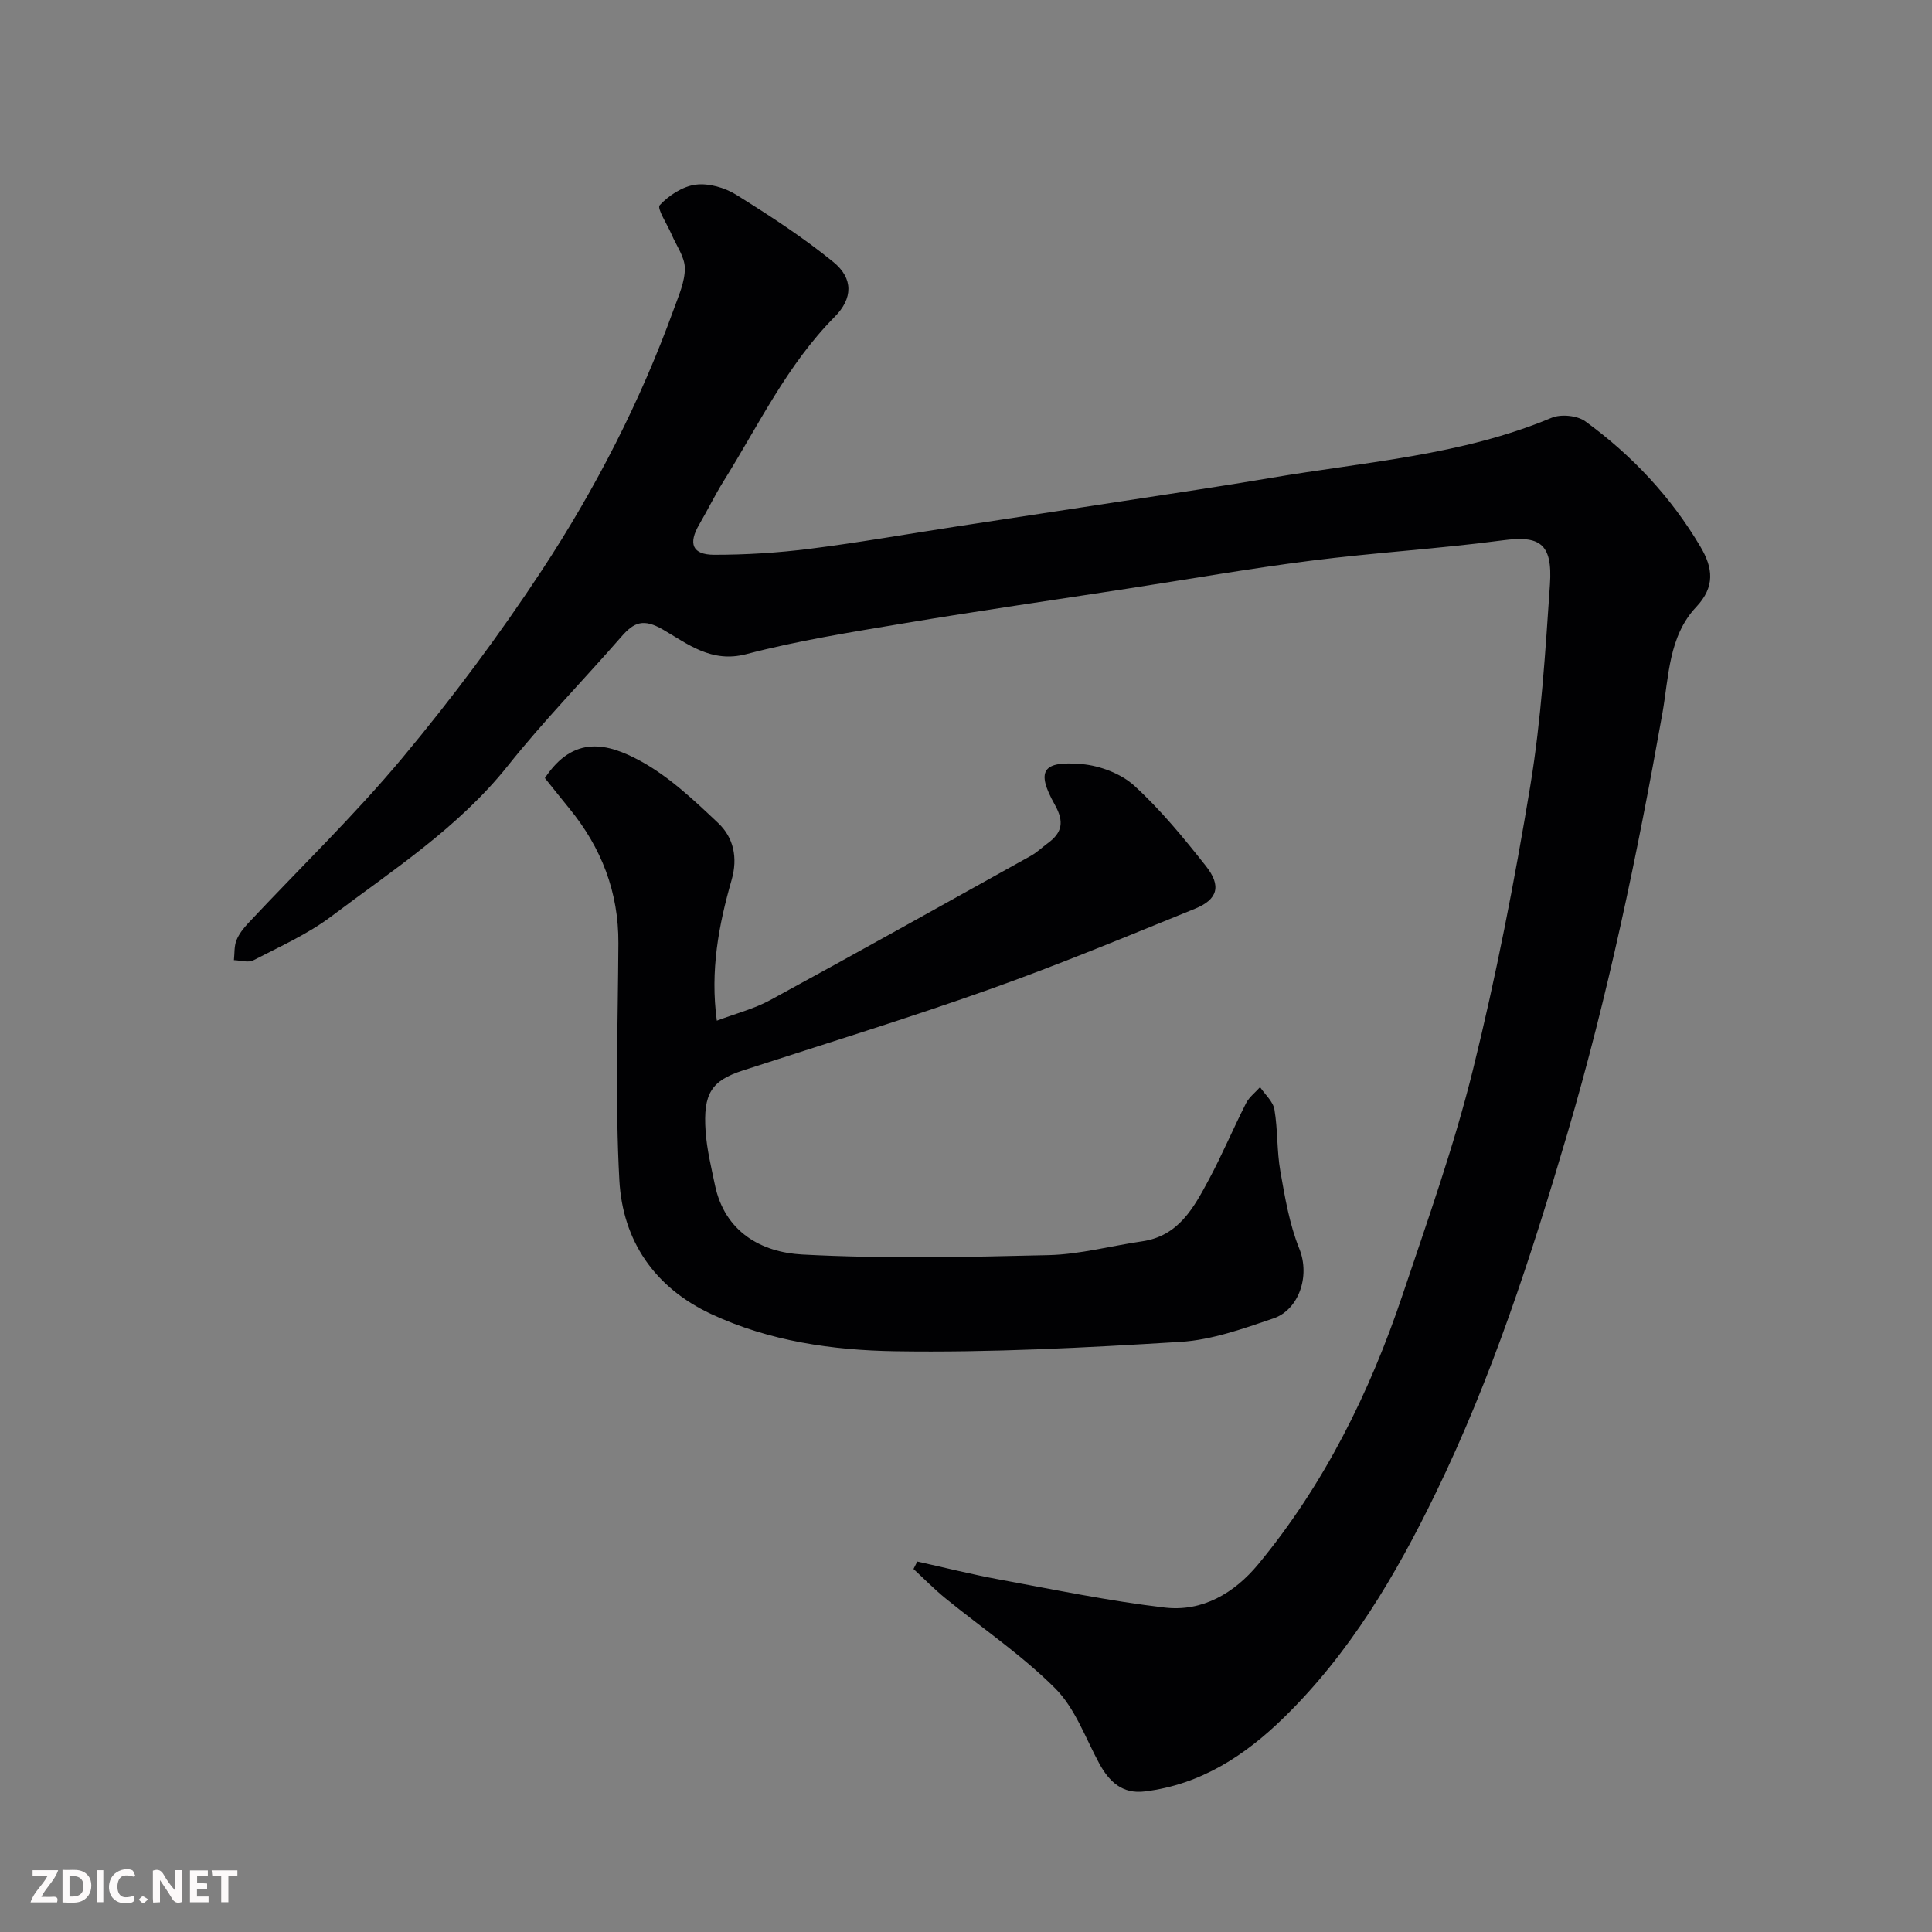 <svg enable-background="new 0 0 400 400" viewBox="0 0 400 400" xmlns="http://www.w3.org/2000/svg"><rect x="0" y="0" width="400" height="400" fill="#808080" stroke="none"/><path d="m189.91 323.3c5.66 1.25 11.29 2.67 16.99 3.72 11.39 2.1 22.76 4.46 34.24 5.81 7.82.92 14.44-3.02 19.35-8.95 13.69-16.57 23.09-35.54 29.9-55.8 5.18-15.41 10.65-30.78 14.55-46.53 4.81-19.43 8.64-39.14 11.9-58.9 2.26-13.74 3.11-27.74 4.06-41.65.59-8.7-2.31-10.12-9.79-9.13-13.17 1.75-26.47 2.53-39.66 4.21-12.8 1.63-25.52 3.87-38.28 5.83-15.34 2.37-30.71 4.58-46.02 7.14-10.93 1.83-21.93 3.58-32.63 6.38-7.24 1.9-12.15-2.13-17.27-5.09-4.01-2.32-5.96-1.55-8.56 1.43-7.8 8.95-16.13 17.46-23.52 26.74-10.22 12.83-23.78 21.58-36.59 31.23-4.89 3.68-10.64 6.24-16.12 9.08-1.05.55-2.67.01-4.03-.03.15-1.38.03-2.86.52-4.1.52-1.33 1.5-2.55 2.49-3.61 10.65-11.37 21.9-22.22 31.86-34.16 10.35-12.41 20.08-25.44 28.95-38.94 11.1-16.9 20.36-34.92 27.27-54.02.99-2.75 2.29-5.62 2.27-8.43-.02-2.34-1.76-4.67-2.75-7-.89-2.09-3.08-5.38-2.45-6.05 1.9-2.04 4.77-3.91 7.47-4.25 2.69-.34 6.01.62 8.38 2.1 6.91 4.31 13.8 8.78 20.1 13.92 4.18 3.4 4.03 7.56.27 11.35-9.84 9.92-15.75 22.42-23.01 34.04-1.81 2.9-3.31 6-5.04 8.96-2.3 3.95-1.44 6.25 3.09 6.26 6.58.01 13.21-.41 19.74-1.23 10.21-1.29 20.35-3.08 30.52-4.64 11.47-1.76 22.95-3.48 34.42-5.25 10.17-1.57 20.36-3.05 30.5-4.78 19.57-3.34 39.56-4.64 58.21-12.46 1.94-.81 5.32-.48 6.99.74 9.65 7.03 17.73 15.63 23.84 25.97 2.59 4.38 3.06 8.27-.89 12.46-5.73 6.07-5.66 14.45-6.99 21.97-5.22 29.37-11.29 58.57-19.72 87.17-7.45 25.29-15.57 50.33-27.18 74.23-8.33 17.17-17.8 33.18-31.43 46.52-8.06 7.89-17.29 13.94-28.87 15.34-4.6.56-7.33-1.99-9.39-5.77-2.88-5.3-5-11.44-9.11-15.55-6.9-6.91-15.14-12.47-22.76-18.68-2.31-1.88-4.41-4.03-6.6-6.06.24-.5.51-1.02.78-1.54z" fill="#010103"/><path d="m112.81 161.09c5.97-9 13.01-7.22 19.76-3.55 5.95 3.24 11.11 8.13 16.1 12.84 3.21 3.02 4.13 7.19 2.8 11.81-2.67 9.32-4.47 18.78-3.06 29.13 3.88-1.47 7.7-2.44 11.05-4.26 18.06-9.83 36-19.87 53.97-29.87 1.27-.71 2.34-1.76 3.52-2.63 3-2.19 3.4-4.45 1.45-7.93-3.93-7.01-2.62-9.16 5.6-8.43 3.78.34 8.12 1.98 10.87 4.5 5.44 4.97 10.19 10.77 14.78 16.58 3.27 4.13 2.5 6.94-2.26 8.87-14.15 5.75-28.27 11.62-42.66 16.73-16.84 5.98-33.93 11.22-50.93 16.75-6.48 2.11-8.27 4.72-7.71 12.64.26 3.71 1.16 7.38 1.92 11.03 2.02 9.77 9.62 13.97 18.06 14.43 16.98.91 34.04.54 51.06.13 6.47-.16 12.9-1.92 19.37-2.86 7.53-1.1 10.67-6.98 13.76-12.74 2.78-5.17 5.06-10.61 7.72-15.85.65-1.27 1.92-2.23 2.9-3.33 1.04 1.54 2.7 2.97 2.98 4.64.71 4.2.48 8.56 1.22 12.76.95 5.42 1.88 10.98 3.92 16.03 2.34 5.79-.18 12.7-5.34 14.45-6.26 2.12-12.74 4.46-19.24 4.86-19.66 1.21-39.38 2.25-59.05 1.94-12.96-.2-26.06-2.06-38.14-7.71-11.74-5.49-18.32-15.19-19-27.69-.89-16.31-.29-32.7-.2-49.06.06-10.61-3.52-19.81-10.17-27.93-1.67-2.04-3.28-4.08-5.05-6.28z" fill="#010103"/><g fill="#fcfafa"><path d="m37.59 393.81c-.92.31-1.52.05-2-.78-.7-1.2-1.52-2.34-2.47-3.78v4.59c-.55.03-.95.05-1.41.07-.03-.37-.06-.64-.06-.91 0-1.91 0-3.81 0-5.7 1.13-.41 1.77-.03 2.29.91.62 1.11 1.38 2.14 2.31 3.19v-4.2h1.35v6.61z"/><path d="m12.94 393.88v-6.75c1.9.19 3.93-.54 5.37 1.29.8 1.01.78 2.88.03 3.97-1.37 1.97-3.4 1.51-5.4 1.49m1.45-1.22c2.04.12 2.92-.58 2.89-2.21-.03-1.51-.98-2.19-2.89-2z"/><path d="m11.81 393.87h-5.49c.68-2.18 2.47-3.48 3.51-5.45h-3.08v-1.21h5.29c-.71 2.13-2.44 3.48-3.47 5.51.86 0 1.63.04 2.39-.01.79-.05 1.14.21.85 1.16"/><path d="m39.33 393.86v-6.61h3.7v1.07h-2.22v1.52c.68.04 1.34.09 2.07.13v1.07c-.72.05-1.38.09-2.1.14v1.48h2.4v1.19h-3.84z"/><path d="m27.71 388.56c-1.15-.3-2.46-.61-3.1.64-.37.73-.41 1.93-.06 2.67.63 1.35 1.99.93 3.17.68.35.94-.01 1.32-.93 1.46-1.62.25-3.05-.27-3.76-1.48-.73-1.24-.6-3.03.31-4.17.88-1.11 2.71-1.7 4-1.16.32.13.44.74.65 1.12-.1.08-.19.16-.28.24"/><path d="m49.15 387.24v1.07c-.59.02-1.17.05-1.87.08v5.44h-1.48v-5.44h-1.85c-.05-.4-.08-.73-.13-1.15z"/><path d="m20.06 387.21h1.33v6.62h-1.33z"/><path d="m30.68 393.25c-.49.38-.8.79-1.05.76-.32-.05-.6-.45-.9-.7.26-.24.51-.64.8-.67.29-.04.62.3 1.15.61"/></g></svg>